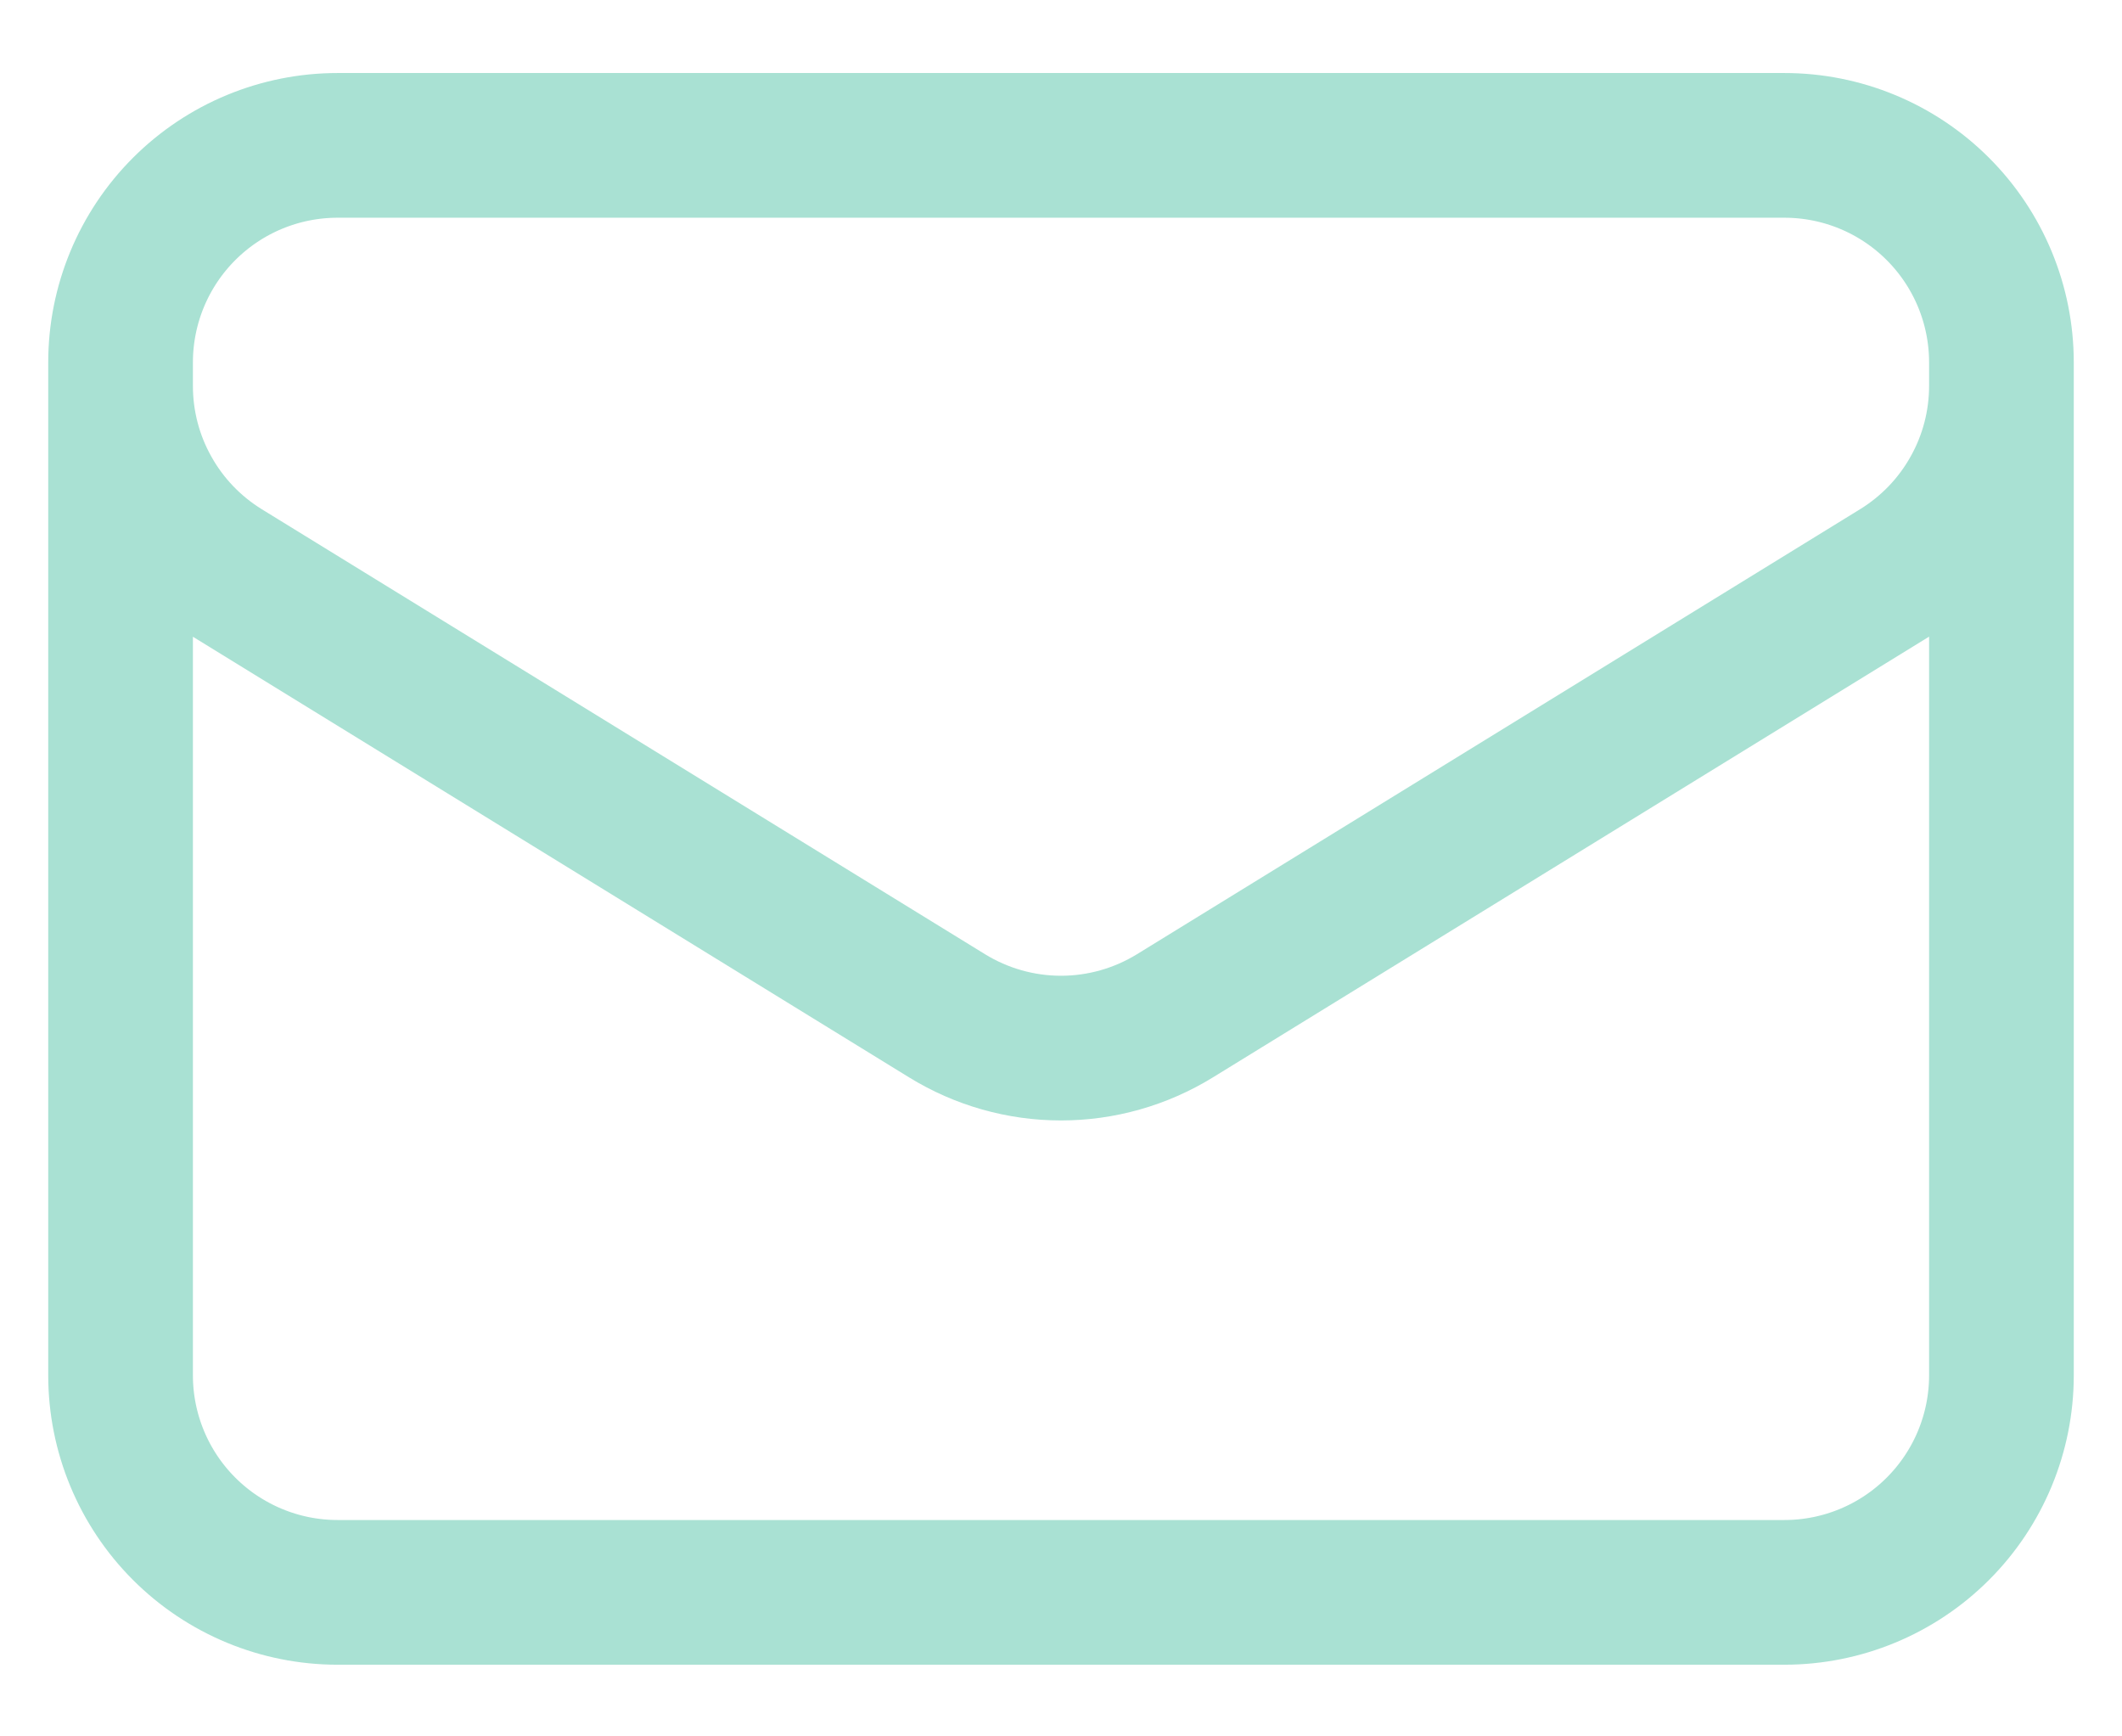 <svg width="22" height="18" viewBox="0 0 22 18" fill="none" xmlns="http://www.w3.org/2000/svg">
<path d="M20.75 3.757V14.257C20.75 14.854 20.513 15.426 20.091 15.848C19.669 16.27 19.097 16.507 18.5 16.507H3.5C2.903 16.507 2.331 16.27 1.909 15.848C1.487 15.426 1.25 14.854 1.25 14.257V3.757M20.75 3.757C20.75 3.16 20.513 2.588 20.091 2.166C19.669 1.744 19.097 1.507 18.5 1.507H3.5C2.903 1.507 2.331 1.744 1.909 2.166C1.487 2.588 1.25 3.16 1.25 3.757M20.75 3.757V4C20.75 4.384 20.652 4.762 20.464 5.097C20.277 5.433 20.007 5.714 19.68 5.916L12.18 10.531C11.825 10.749 11.417 10.865 11 10.865C10.583 10.865 10.175 10.749 9.82 10.531L2.32 5.917C1.993 5.715 1.723 5.434 1.536 5.098C1.348 4.763 1.25 4.385 1.25 4.001V3.757" stroke="#A9E1D3" stroke-width="1.5" stroke-linecap="round" stroke-linejoin="round"/>
</svg>

